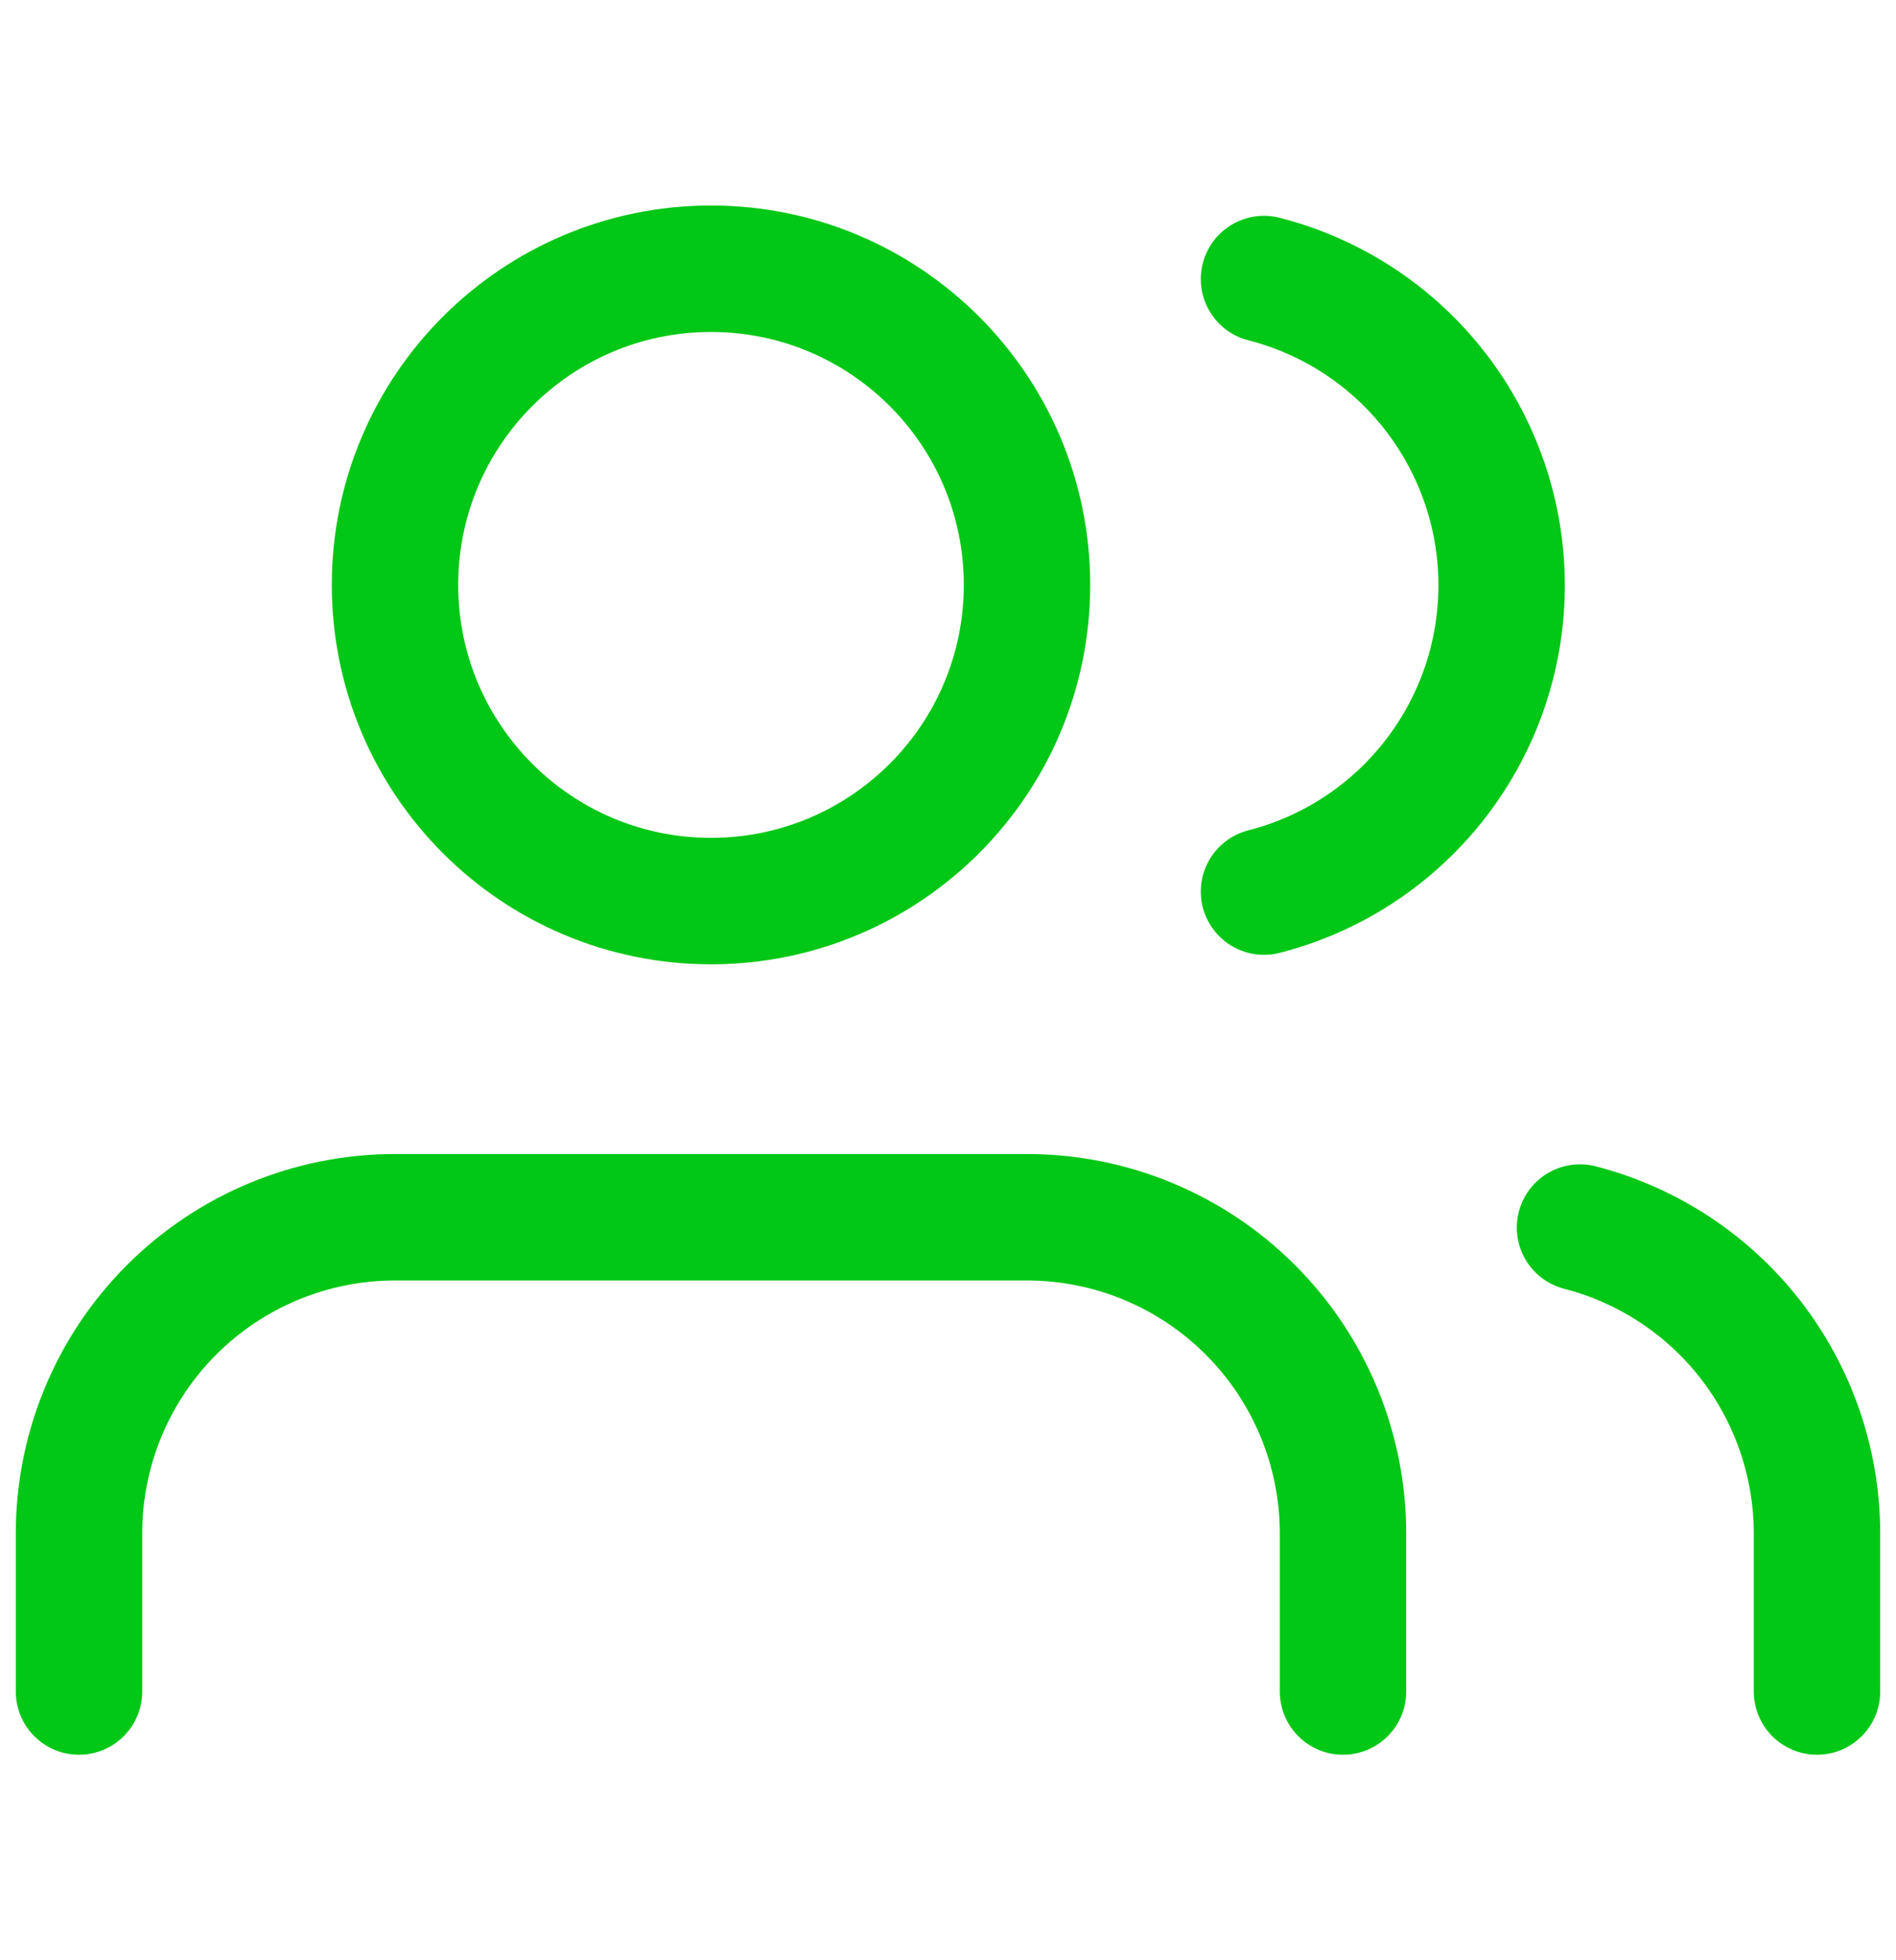 <?xml version="1.0" encoding="UTF-8"?> <svg xmlns="http://www.w3.org/2000/svg" width="30" height="31" viewBox="0 0 30 31" fill="none"><path d="M21.25 26.75V24.25C21.25 22.924 20.723 21.652 19.785 20.715C18.848 19.777 17.576 19.25 16.25 19.25H6.25C4.924 19.25 3.652 19.777 2.714 20.715C1.777 21.652 1.25 22.924 1.25 24.25V26.75" stroke="#01C716" stroke-width="2" stroke-linecap="round" stroke-linejoin="round"></path><path d="M11.25 14.25C14.011 14.25 16.25 12.011 16.25 9.25C16.25 6.489 14.011 4.25 11.25 4.25C8.489 4.25 6.25 6.489 6.25 9.25C6.25 12.011 8.489 14.25 11.25 14.25Z" stroke="#01C716" stroke-width="2" stroke-linecap="round" stroke-linejoin="round"></path><path d="M28.75 26.75V24.25C28.749 23.142 28.38 22.066 27.702 21.191C27.023 20.315 26.073 19.69 25 19.413" stroke="#01C716" stroke-width="2" stroke-linecap="round" stroke-linejoin="round"></path><path d="M20 4.413C21.076 4.688 22.029 5.313 22.709 6.19C23.39 7.067 23.76 8.146 23.76 9.256C23.76 10.367 23.39 11.445 22.709 12.322C22.029 13.199 21.076 13.825 20 14.1" stroke="#01C716" stroke-width="2" stroke-linecap="round" stroke-linejoin="round"></path></svg> 